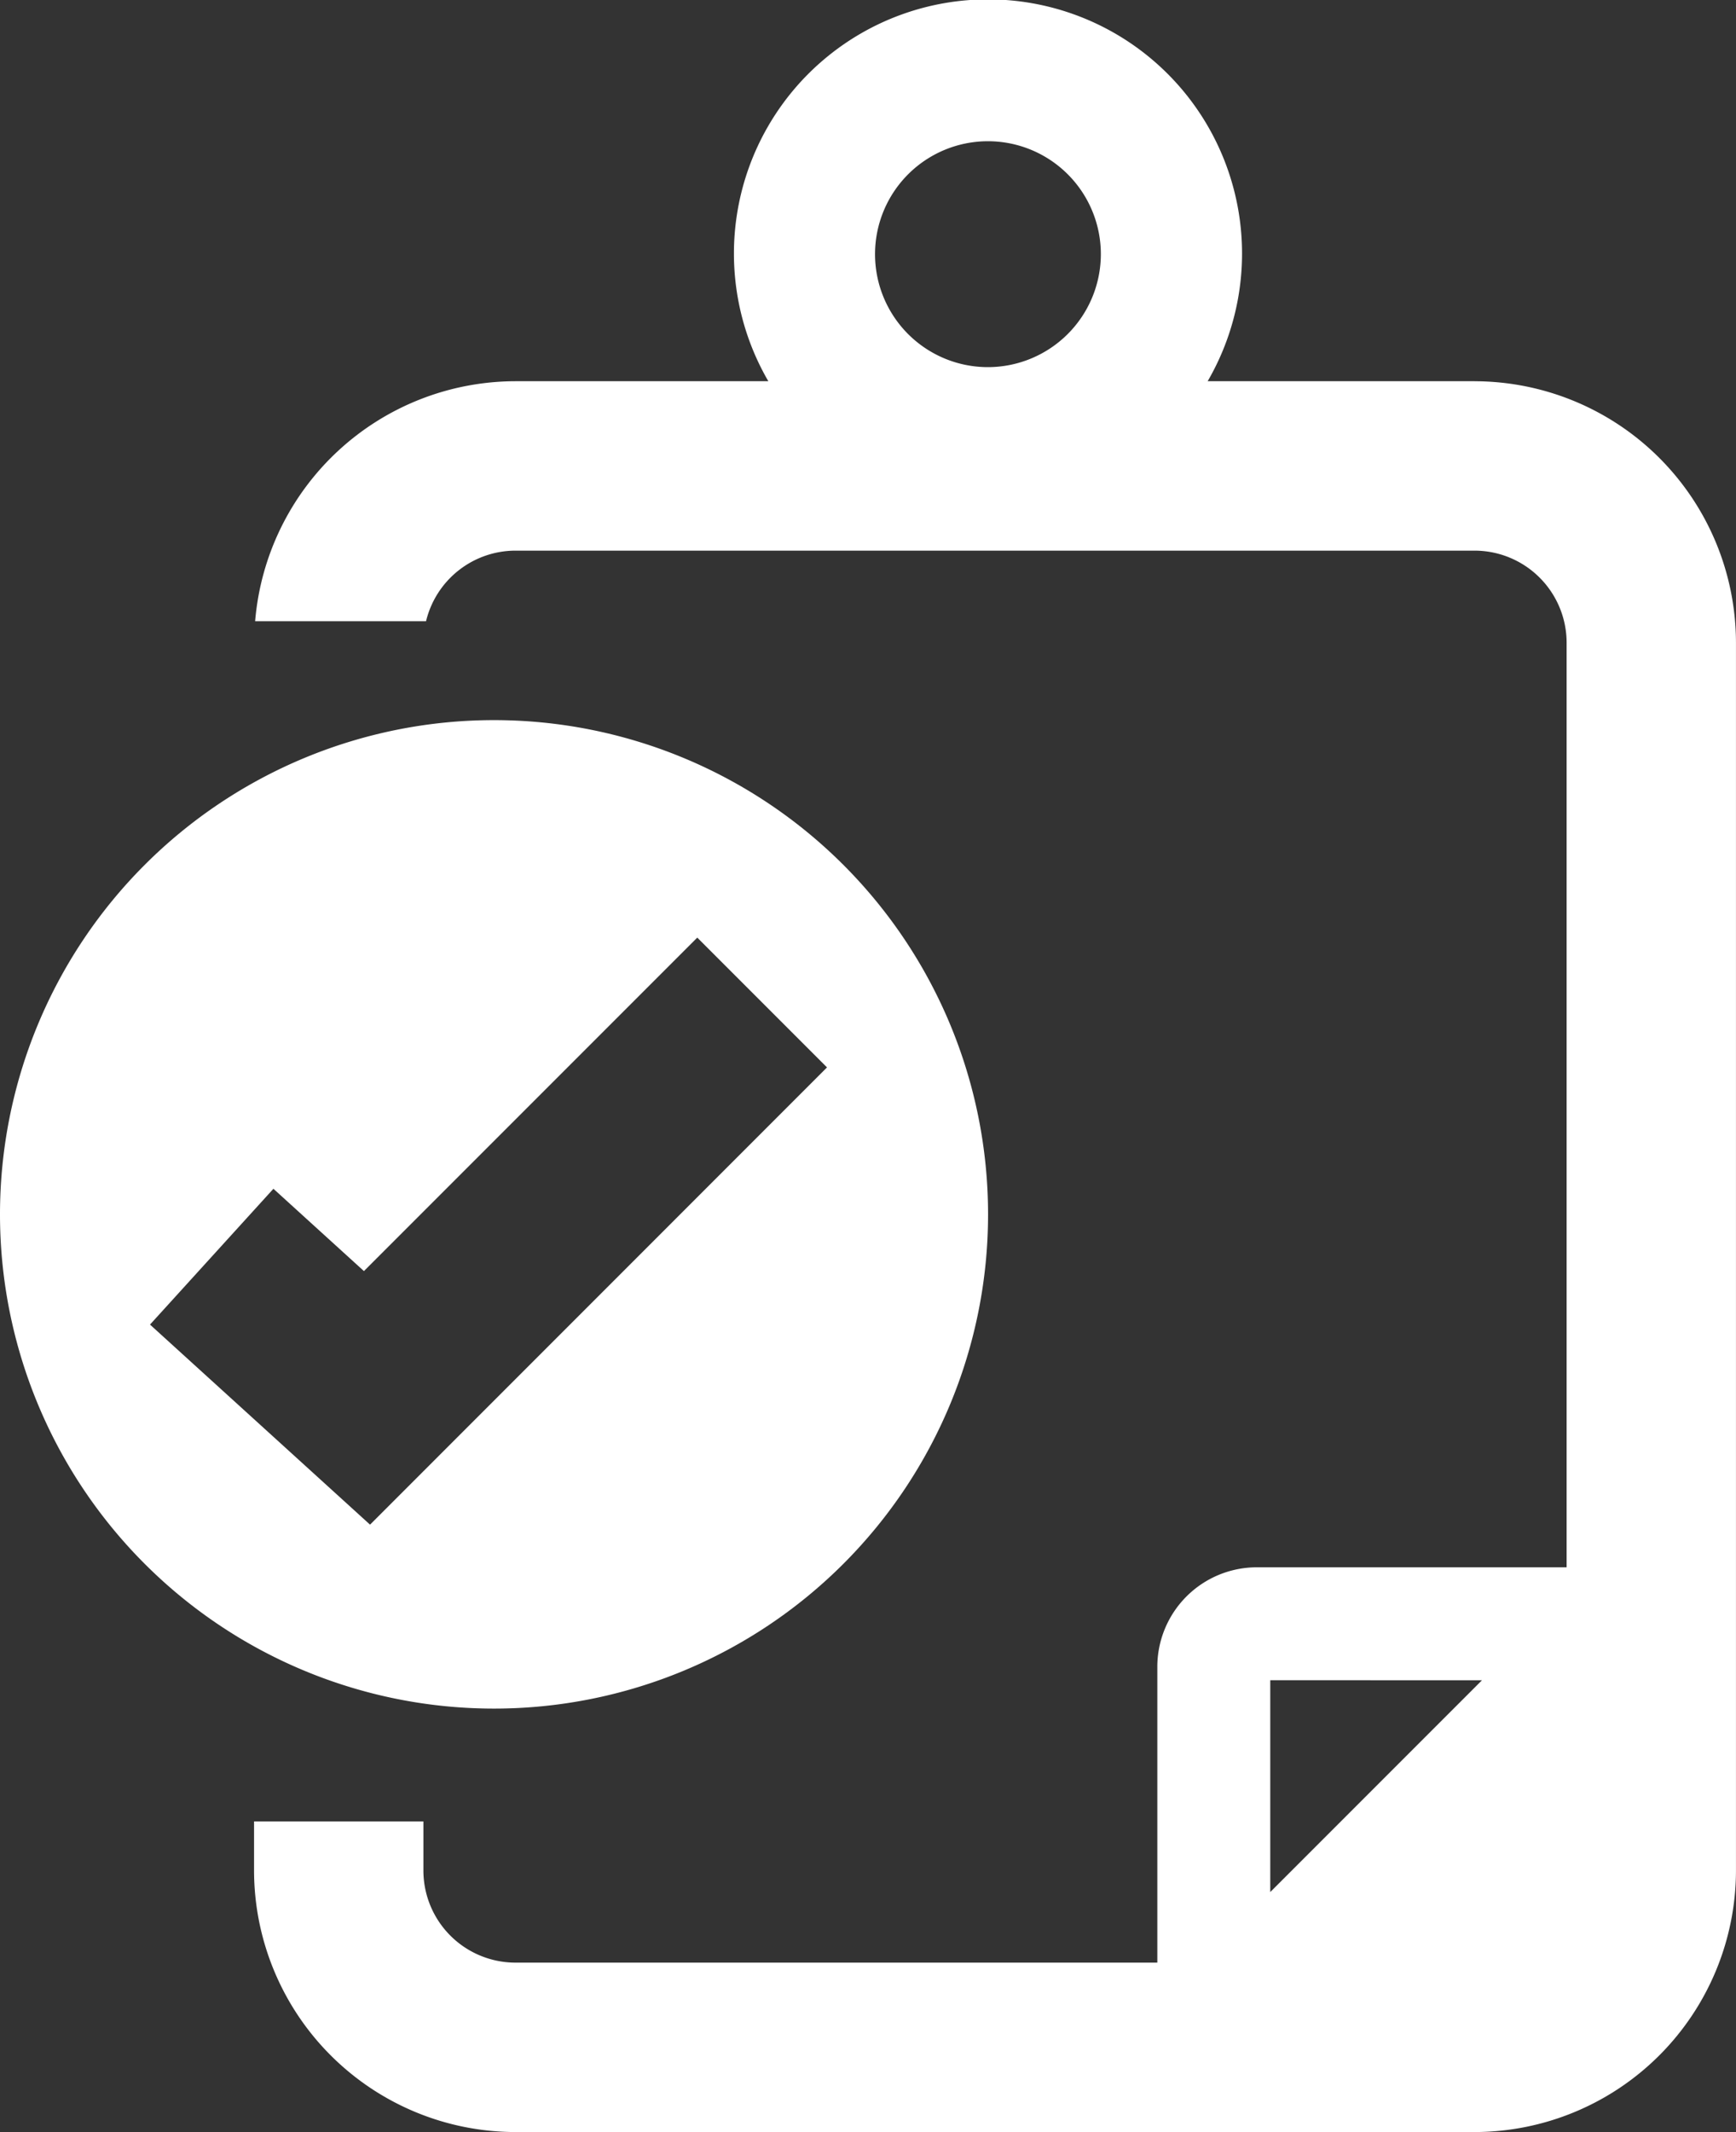 <svg xmlns="http://www.w3.org/2000/svg" width="57.98" height="71.178" viewBox="0 0 57.98 71.178">
  <rect x="0" y="0" width="57.98" height="71.178" fill="#333333" stroke="none"/>
  <g id="watch-list-icon" transform="translate(0)">
    <path id="Path_12" data-name="Path 12" d="M683.765,12.727h-8.916a8.485,8.485,0,1,0-14.673,0H651.73a8.737,8.737,0,0,0-8.694,8.013h5.708a3.077,3.077,0,0,1,2.986-2.357h32.034a3.077,3.077,0,0,1,3.074,3.074V52.324h-10.35a3.324,3.324,0,0,0-3.32,3.32v9.878H651.73a3.077,3.077,0,0,1-3.074-3.074v-1.64H643v1.64a8.741,8.741,0,0,0,8.73,8.73h32.034a8.741,8.741,0,0,0,8.73-8.73V21.458a8.74,8.74,0,0,0-8.73-8.73m-16.253-.471a3.771,3.771,0,1,1,3.771-3.771,3.776,3.776,0,0,1-3.771,3.771m16.5,43.838-7.071,7.071V56.094Z" transform="translate(-634.515 0)" fill="#fff"/>
    <path id="Path_13" data-name="Path 13" d="M641.5,51A16.5,16.5,0,1,0,658,67.5,16.5,16.5,0,0,0,641.5,51m-4.141,26.859L630.01,71.18l4.122-4.534,3.023,2.748,11.133-11.133,4.333,4.333Z" transform="translate(-625 -26.959)" fill="#fff"/>
  </g>
</svg>
